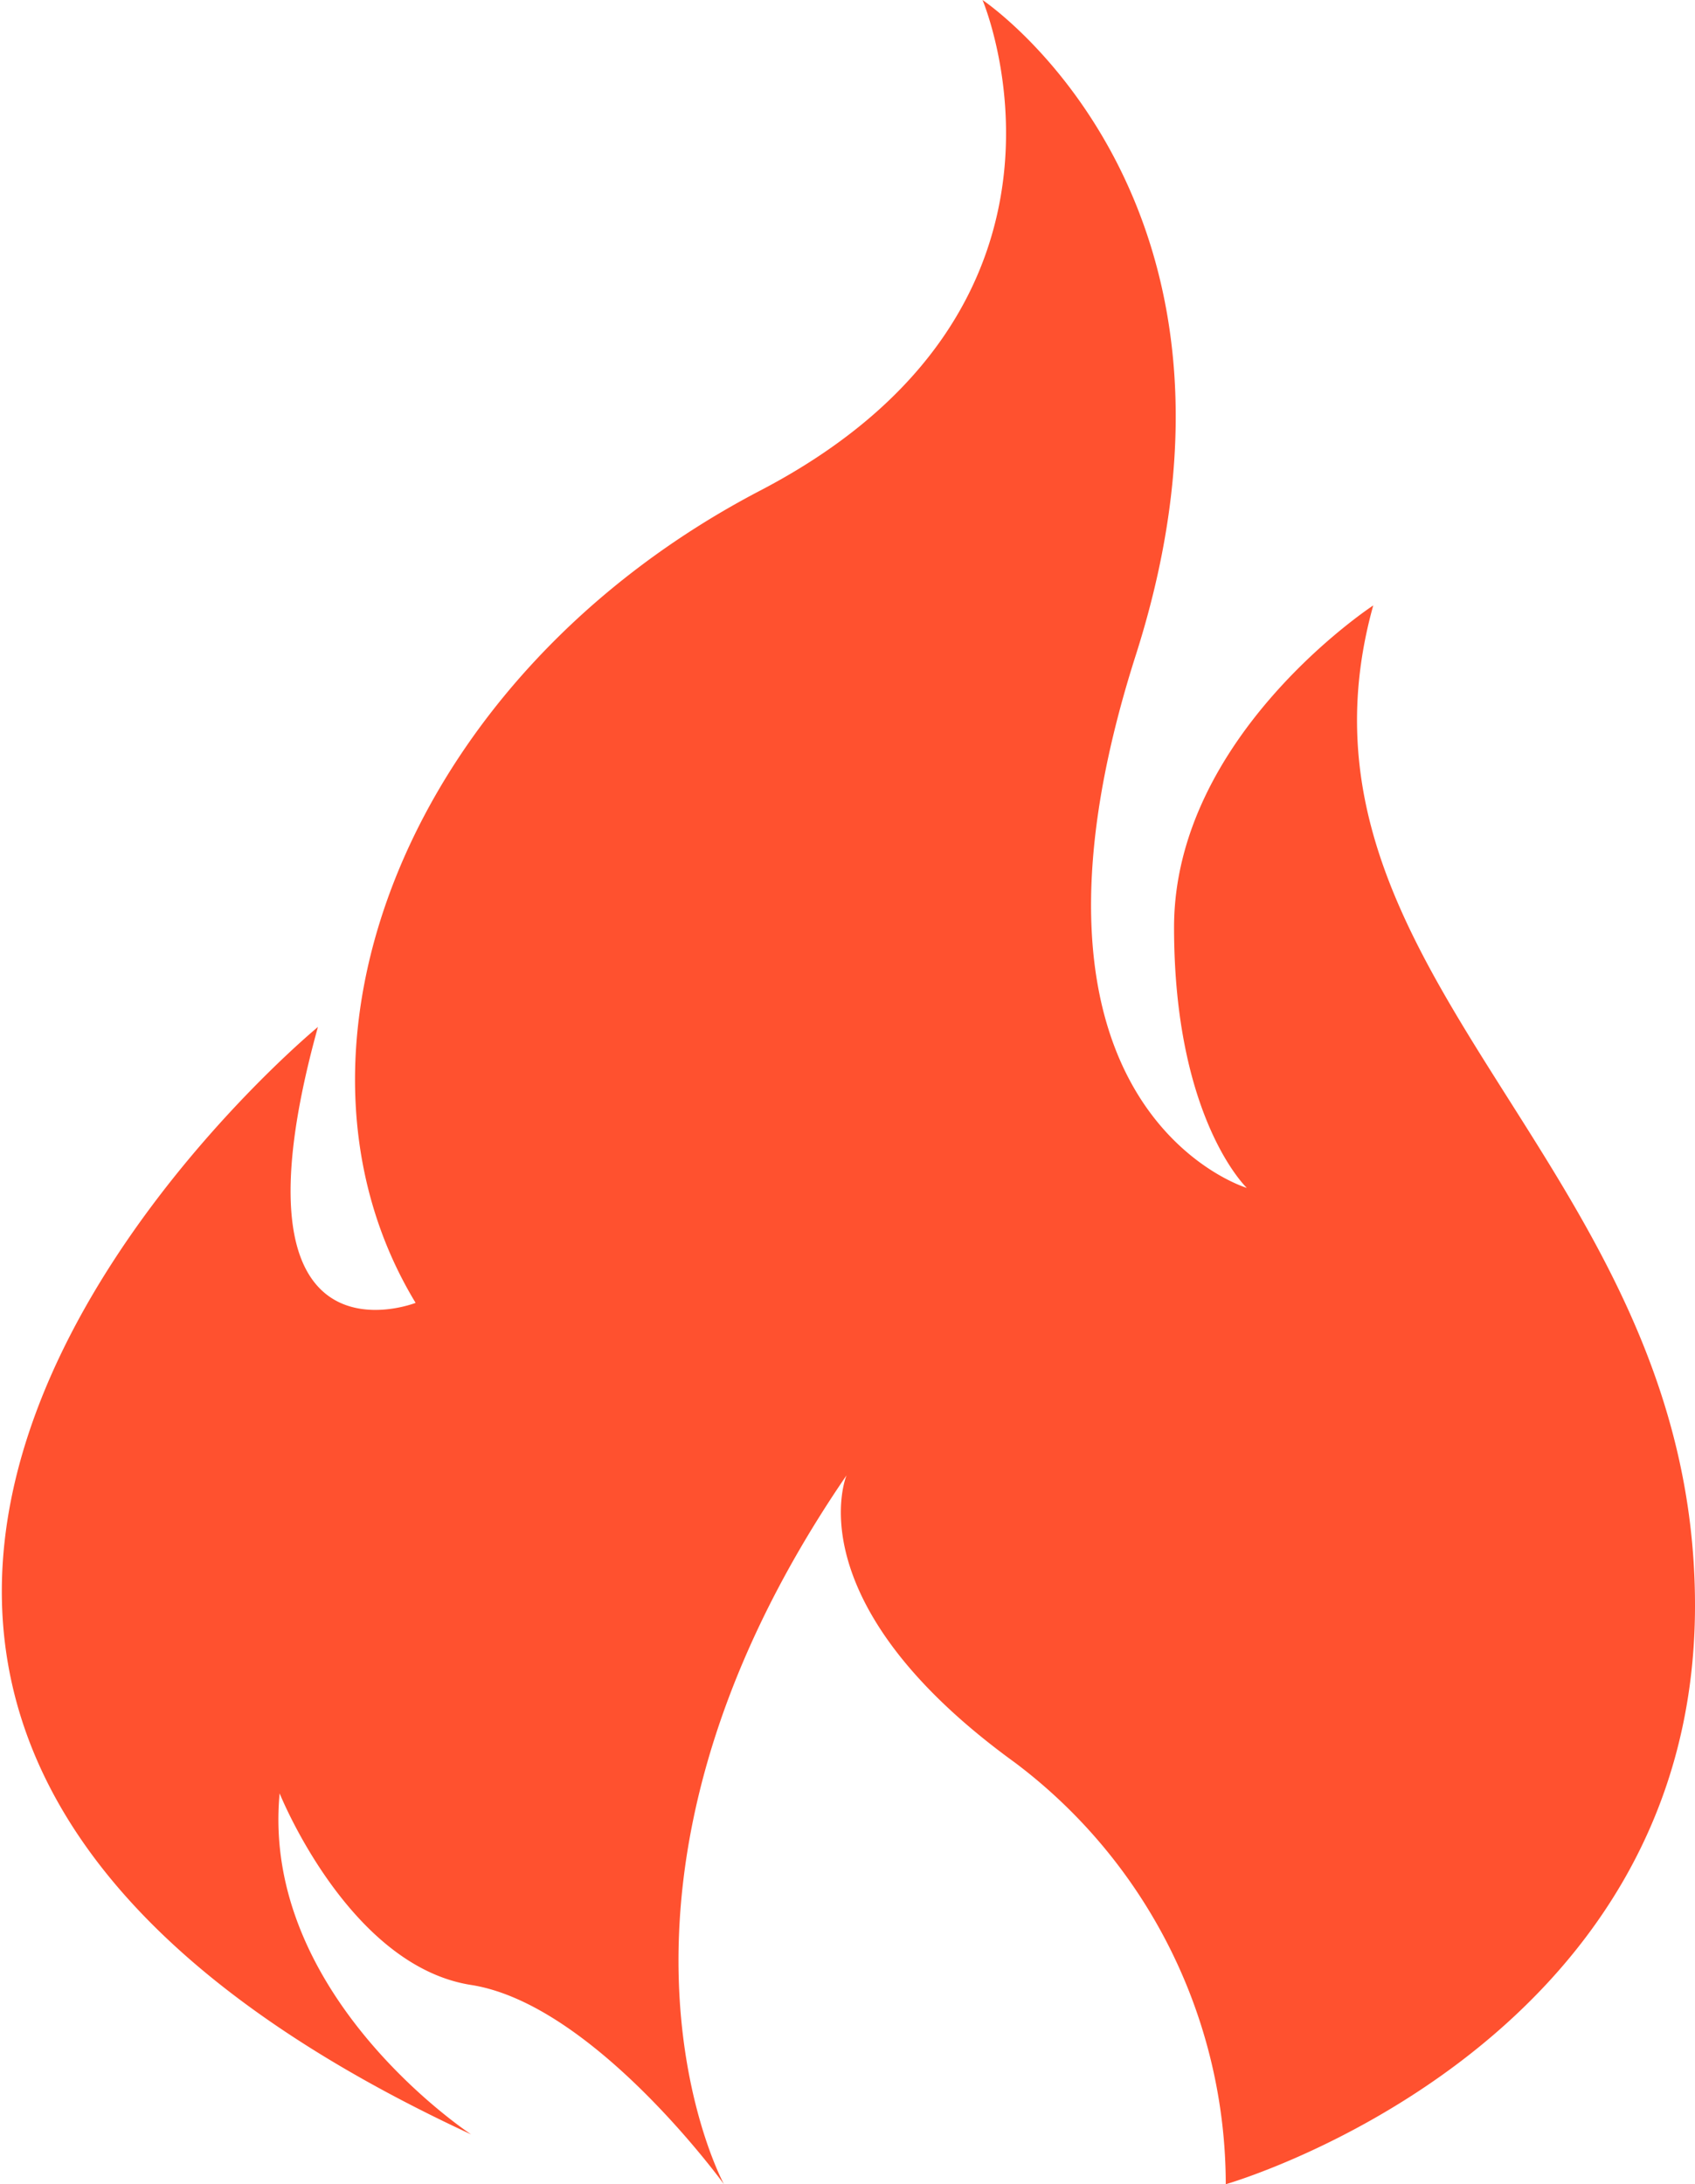 <svg id="Layer_1" data-name="Layer 1" xmlns="http://www.w3.org/2000/svg" viewBox="0 0 44.25 57"><defs><style>.cls-1{fill:#ff512f;}</style></defs><title>logo_flame</title><g id="Layer_1-2" data-name="Layer 1"><path class="cls-1" d="M366.6,38h1V84h-1ZM321.5,57.7c-4-6.6-.2-16.4,9-21.2s5.8-12.8,5.8-12.8,7.8,5.2,4,17.1,2.9,13.9,2.9,13.9-1.9-1.8-1.9-6.8,5.2-8.4,5.2-8.4c-2.7,9.7,8.4,14.5,8.4,26.1s-12.3,15.1-12.3,15.1a13.78,13.78,0,0,0-5.5-11c-5.8-4.2-4.4-7.5-4.4-7.5-7.4,10.8-3.2,18.5-3.2,18.5s-3.4-4.7-6.6-5.2-5-5-5-5c-.5,5.3,5,8.9,5,8.9-25-11.6-4-28.9-4-28.9C316.4,59.7,321.5,57.7,321.5,57.7Zm59.6-9.2H399l-1.5,3.1h-13v7H394l-1.6,3.1h-7.9V72.6h-3.4Zm14,12.1c0-6.5,5.4-12.5,12.2-12.5s12.2,6,12.2,12.5S414,73.1,407.3,73.1,395.1,67.1,395.1,60.6Zm4,0c0,4.3,3.7,8.7,8.2,8.7s8.2-4.3,8.2-8.7-3.7-8.6-8.2-8.6S399.1,56.2,399.1,60.6Zm43.7.8v6.8h0s-.1,1.7-.9,2.2a16.27,16.27,0,0,1-9,2.7c-6.9,0-10.9-5.2-10.9-12.5s5.7-12.5,10.9-12.5c6.1,0,9.2,3.3,9.2,8.3v.2l-3.2-.1v-.2c0-3.2-2.4-4.8-5.9-4.8-4.5,0-7.5,4.5-7.5,9.1,0,5.8,3.7,9.1,7.3,9.1a11.84,11.84,0,0,0,6.7-1.8V64.6h-2.6l-1.5-3.2Zm2.2-.8c0-6.5,5.4-12.5,12.2-12.5s12.2,6,12.2,12.5-5.5,12.5-12.2,12.5S445,67.1,445,60.6Zm3.9,0c0,4.3,3.7,8.7,8.2,8.7s8.2-4.3,8.2-8.7-3.7-8.6-8.2-8.6S448.9,56.2,448.9,60.6Zm30-9.1c-2.8,0-4.6,1.2-4.6,3.5,0,2.5,3.3,2.7,5.9,3.2,4.8.9,9.5,1.9,9.5,7.6,0,3.7-4.3,7.2-9,7.2-6,0-7.9-1.1-9.8-2.4l-.2-.1,2.3-2.7h.1c1,.1,2.4,1.8,7.6,1.8,2.6,0,5.4-1.4,5.4-3.8,0-3.2-3.8-3.6-7-4.2-4.2-.8-8.4-1.7-8.4-6.6,0-3.5,3.3-6.9,8.2-6.9,6,0,6.7,1.1,8.6,2.4l.2.1-2.3,2.7h-.1C484.2,53.3,484.1,51.5,478.9,51.5ZM494,67.4a2.78,2.78,0,0,1,2.8,2.7,2.71,2.71,0,0,1-2.8,2.7,2.7,2.7,0,1,1,0-5.4Zm14.4-14c5.9,0,9.2,5,9.2,9.9a9.45,9.45,0,0,1-9.2,9.8,8.24,8.24,0,0,1-6.5-3V80.8l-3.5-2.5V53.9h3.2v2.6A9.12,9.12,0,0,1,508.4,53.4Zm-.2,16c3.7,0,5.7-3,5.7-6.1,0-3.4-2.2-6.3-5.7-6.3-4,0-6.2,2.7-6.2,6.3A6.08,6.08,0,0,0,508.2,69.4Zm25.2,2a7.82,7.82,0,0,1-5.5,1.7c-5,0-7.7-2.5-7.7-7.1V57.4h-3.4V54h3.4V46.4h3.6V54h8v3.4h-8v8.3c0,2.7,1.3,4.1,4.2,4.1a4.89,4.89,0,0,0,3.9-1.3l.2-.1,1.5,3ZM10.85,34c-4-6.6-.2-16.4,9-21.2S25.65,0,25.65,0s7.8,5.2,4,17.1S32.55,31,32.55,31s-1.9-1.8-1.9-6.8,5.2-8.4,5.2-8.4c-2.7,9.7,8.4,14.5,8.4,26.1S32,57,32,57a13.78,13.78,0,0,0-5.5-11c-5.8-4.2-4.4-7.5-4.4-7.5-7.4,10.8-3.2,18.5-3.2,18.5s-3.4-4.7-6.6-5.2-5-5-5-5c-.5,5.3,5,8.9,5,8.9-25-11.6-4-28.9-4-28.9C5.75,36,10.85,34,10.85,34Z"/></g></svg>